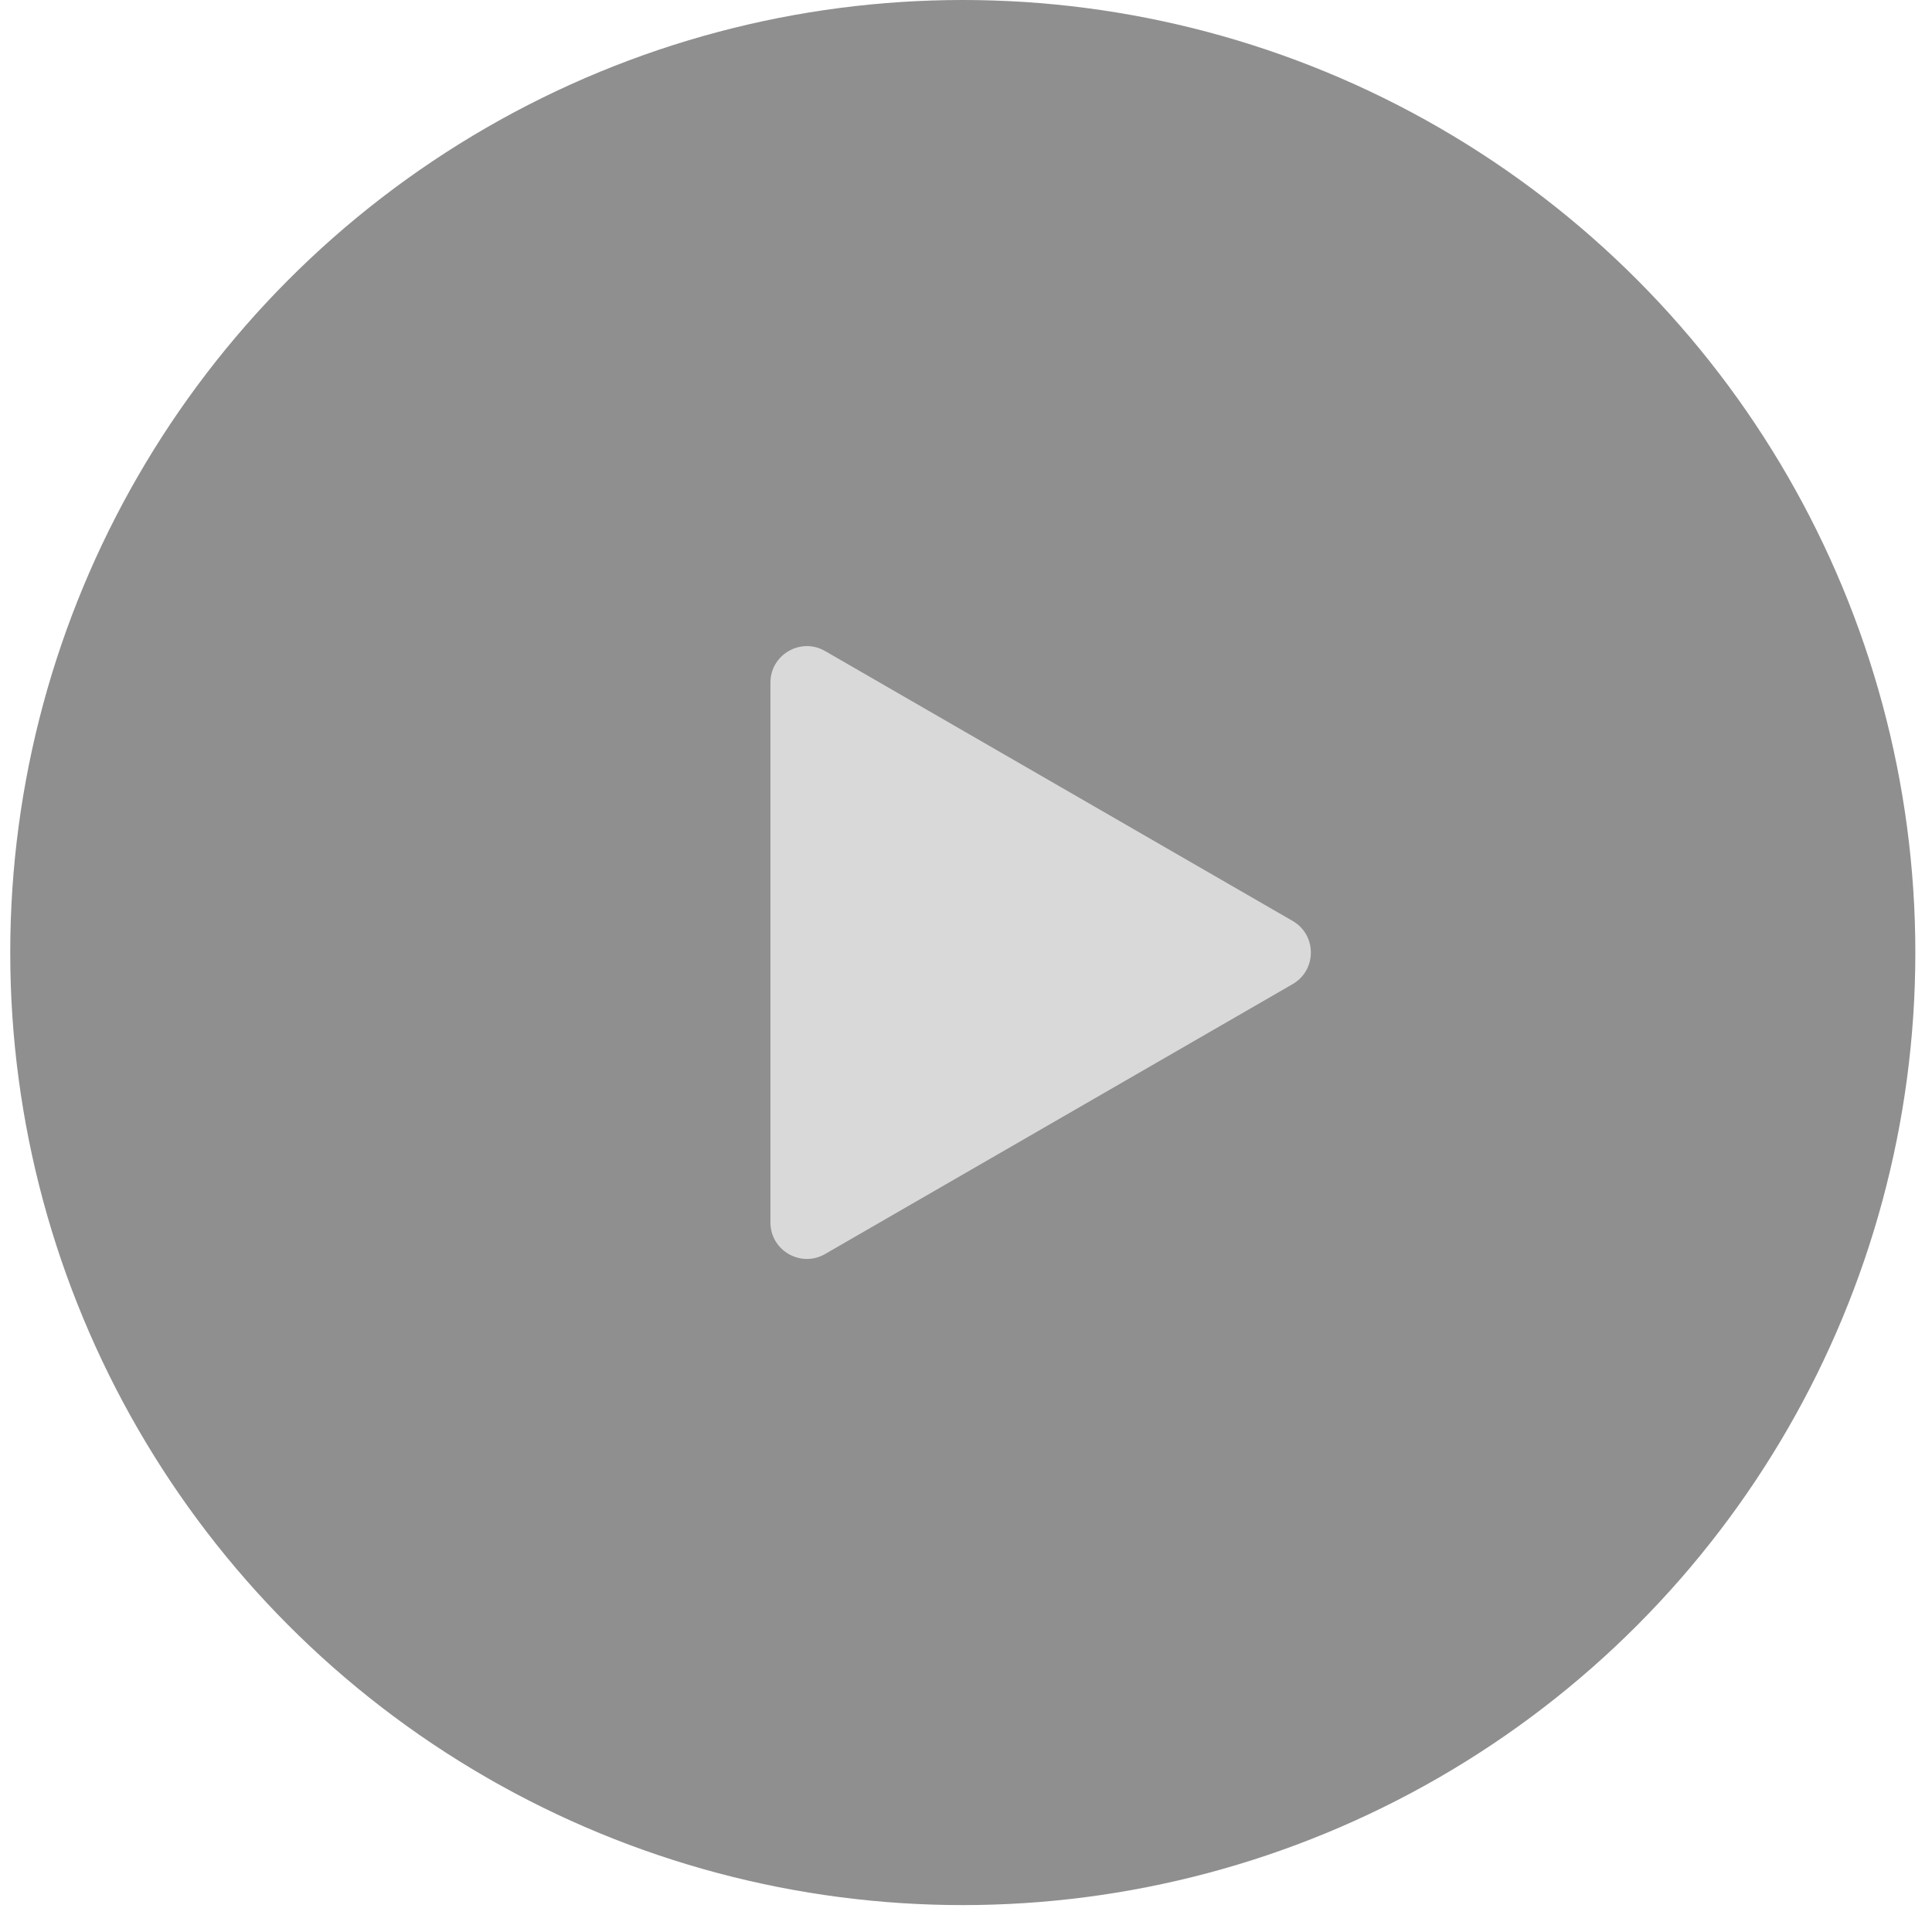 <svg width="53" height="53" viewBox="0 0 53 53" fill="none" xmlns="http://www.w3.org/2000/svg">
<circle cx="26.412" cy="26.131" r="26.131" fill="black" fill-opacity="0.44"/>
<path d="M35.461 25.264C36.127 25.649 36.127 26.612 35.461 26.997L22.635 34.401C21.969 34.786 21.135 34.305 21.135 33.535L21.135 18.726C21.135 17.956 21.969 17.475 22.635 17.86L35.461 25.264Z" fill="#D9D9D9"/>
</svg>
